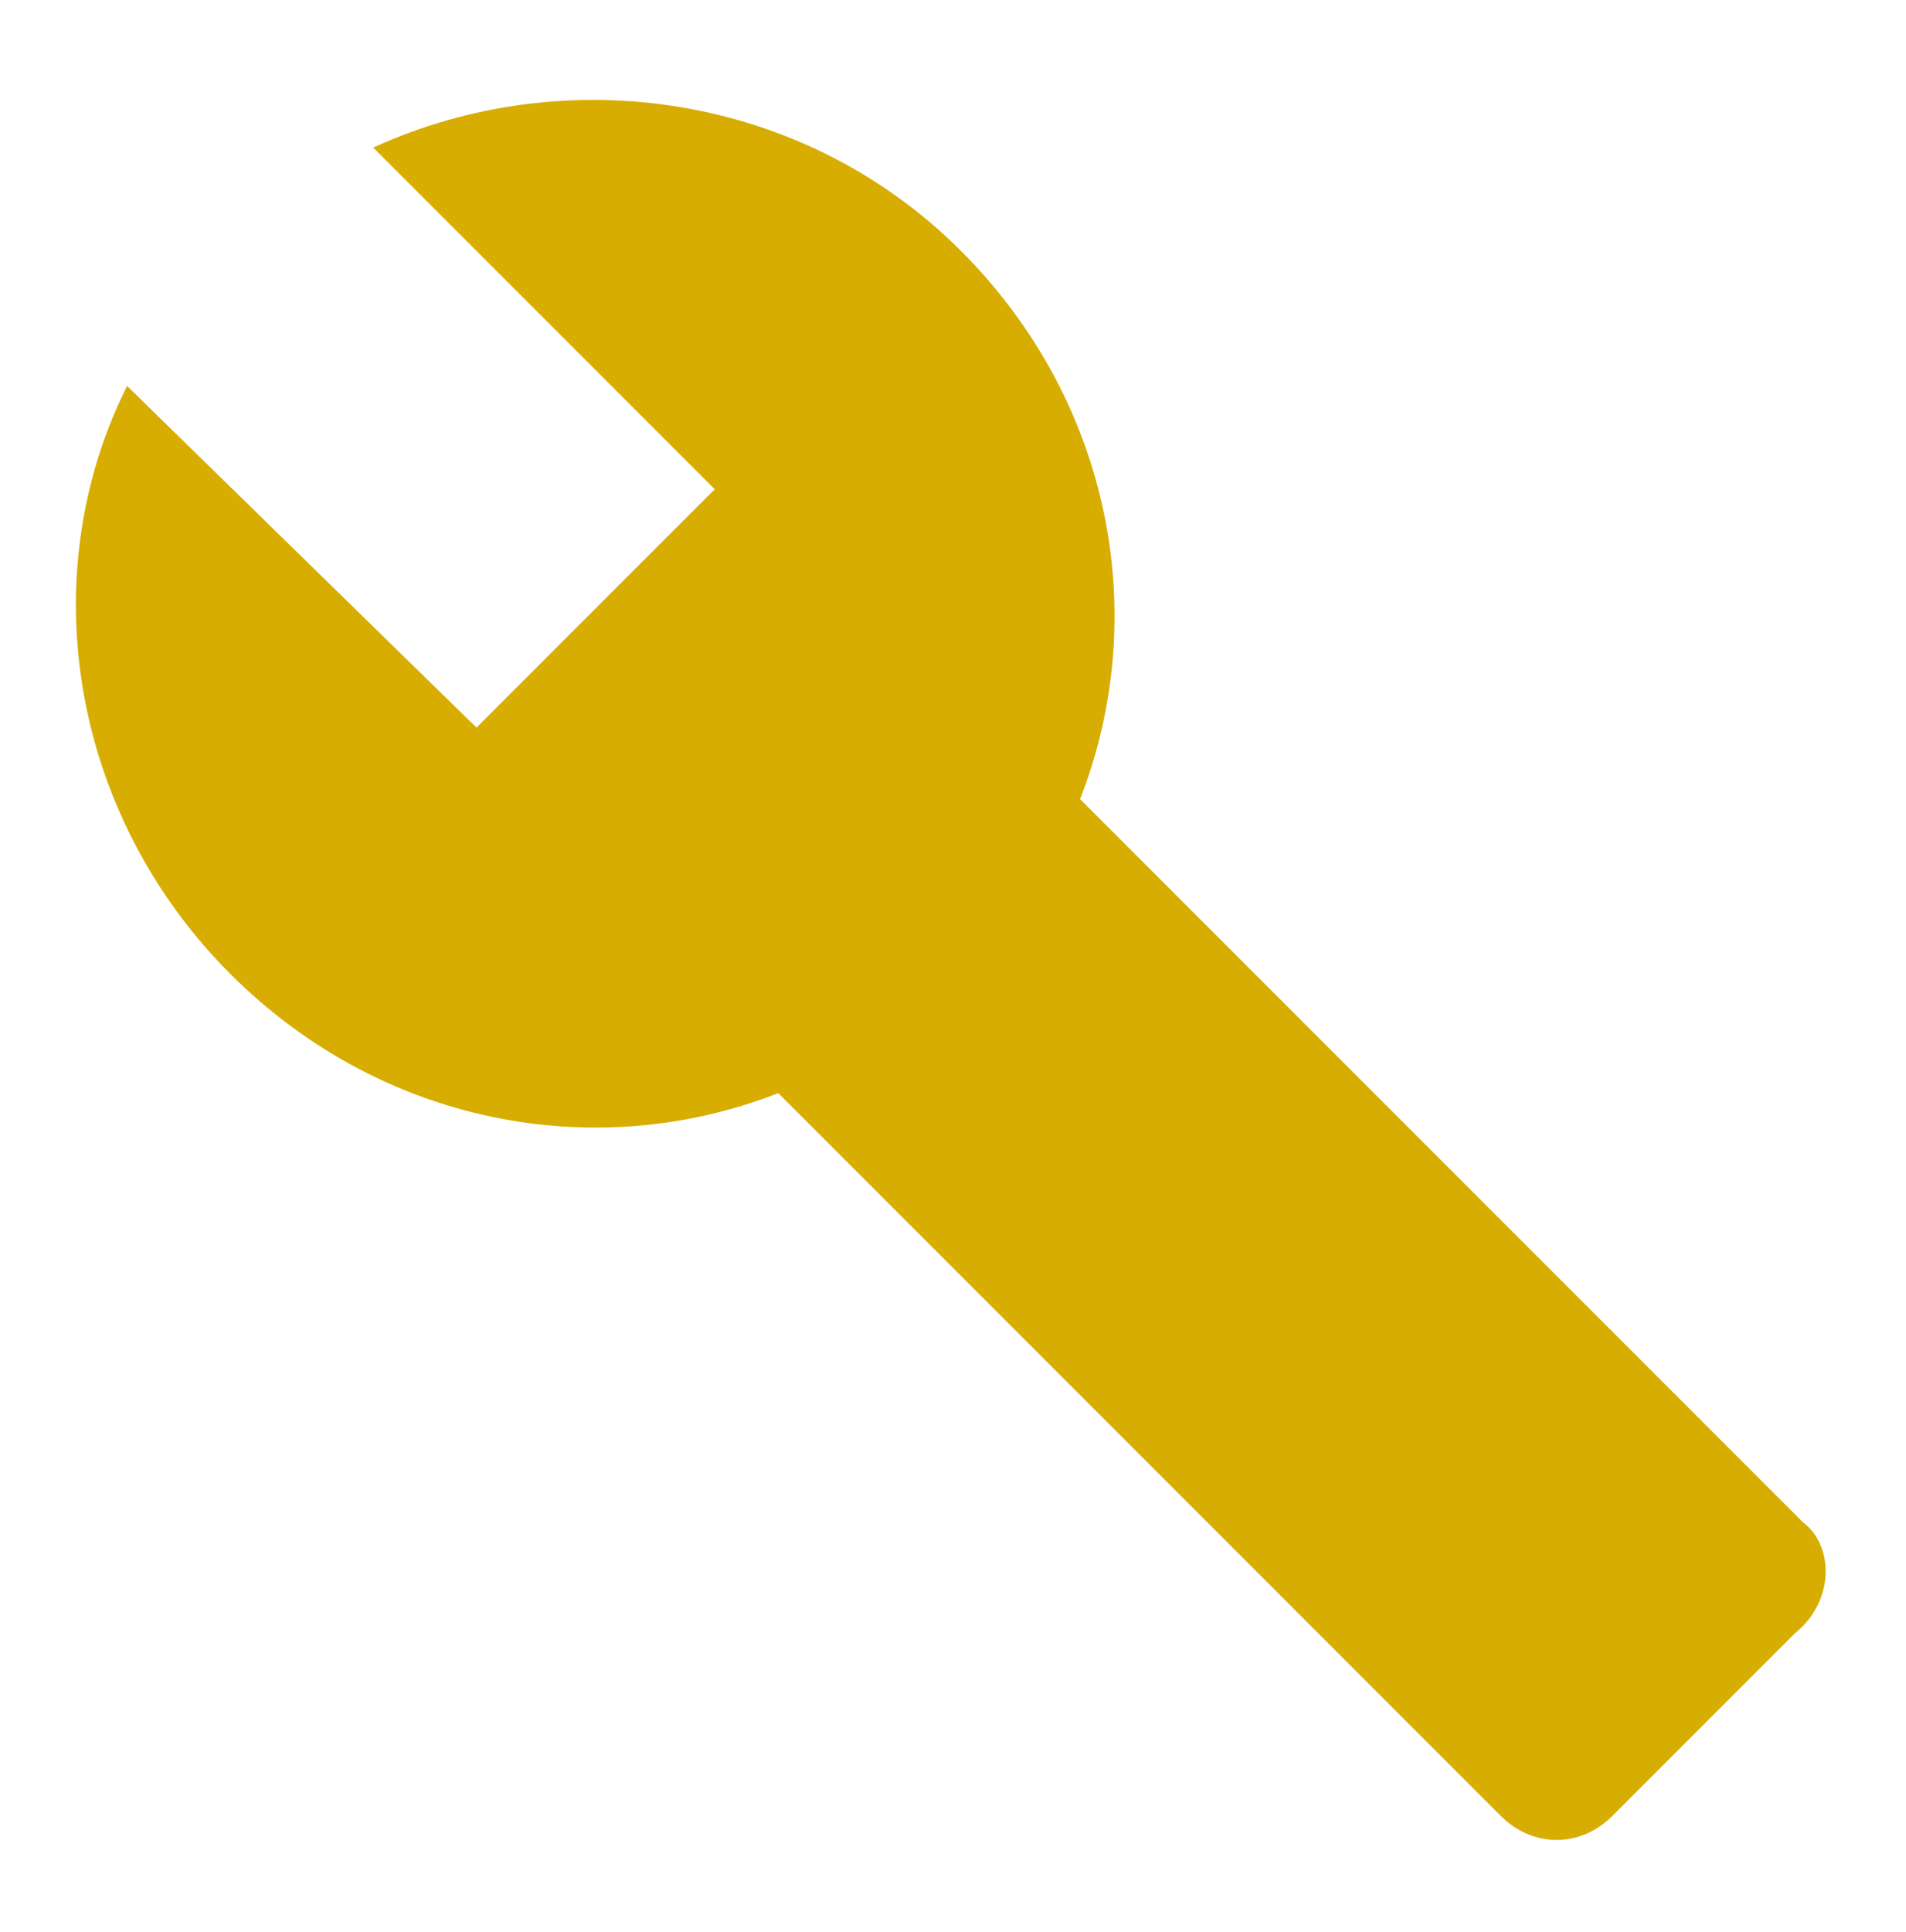 <?xml version="1.0" encoding="UTF-8"?>
<svg xmlns="http://www.w3.org/2000/svg" width="76" height="77" viewBox="0 0 76 77" fill="none">
  <g id="mdi:wrench">
    <path id="Vector" d="M71.884 60.667L43.067 31.85C45.917 24.567 44.334 16.017 38.317 10C31.983 3.667 22.483 2.4 14.883 5.883L28.5 19.5L19 29L5.067 15.383C1.267 22.983 2.85 32.483 9.184 38.817C15.2 44.833 23.75 46.417 31.034 43.567L59.85 72.383C61.117 73.65 63.017 73.65 64.284 72.383L71.567 65.1C73.15 63.833 73.15 61.617 71.884 60.667Z" fill="#D6AD00"></path>
  </g>
</svg>
